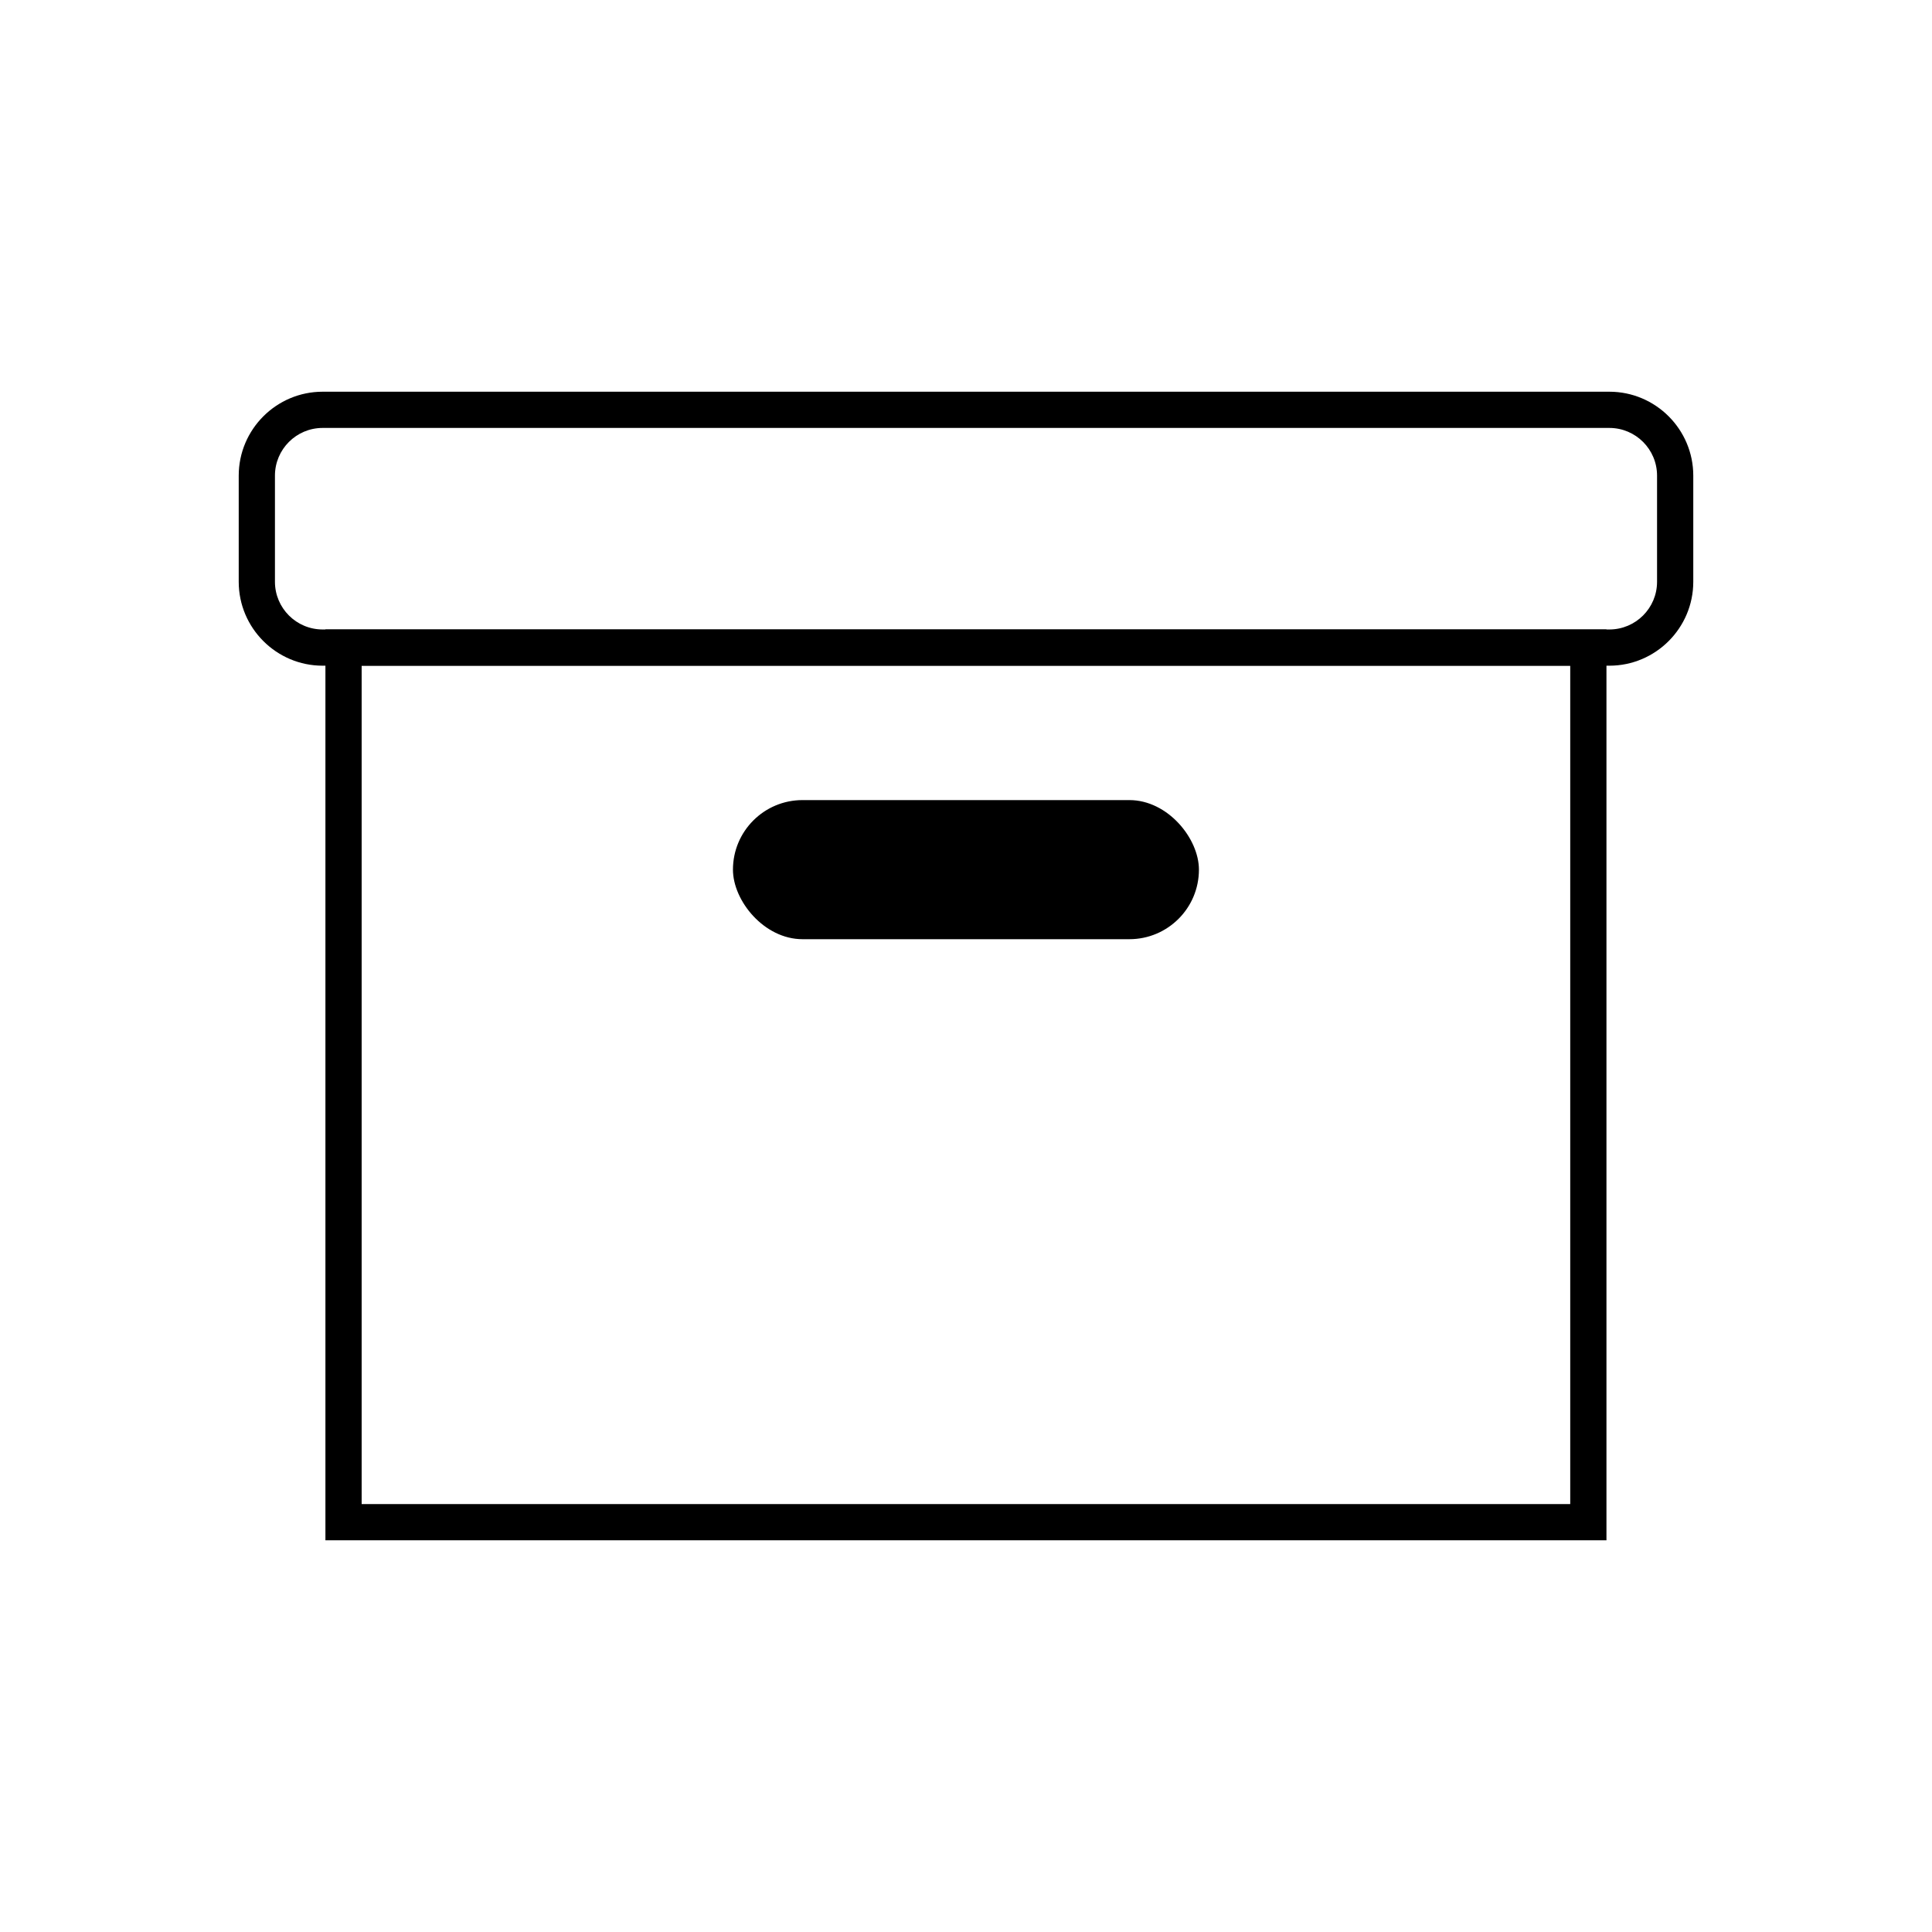 <?xml version="1.0" encoding="UTF-8"?>
<svg id="Layer_1" data-name="Layer 1" xmlns="http://www.w3.org/2000/svg" viewBox="0 0 160 160">
  <path d="M133.28,55.13H26.72c-3.83,0-6.95-3.12-6.95-6.95v-8.79c0-3.83,3.12-6.95,6.95-6.95h106.56c3.83,0,6.95,3.12,6.95,6.95v8.79c0,3.83-3.12,6.95-6.95,6.95ZM26.72,35.44c-2.18,0-3.95,1.77-3.95,3.95v8.79c0,2.18,1.77,3.95,3.95,3.95h106.56c2.18,0,3.95-1.77,3.95-3.95v-8.79c0-2.18-1.77-3.95-3.95-3.95H26.72Z"/>
  <path d="M133.05,127.56H26.95V52.13h106.09v75.44ZM29.95,124.56h100.09V55.13H29.95v69.44Z"/>
  <rect x="60.7" y="66.26" width="38.59" height="11.52" rx="5.76" ry="5.76"/>
</svg>